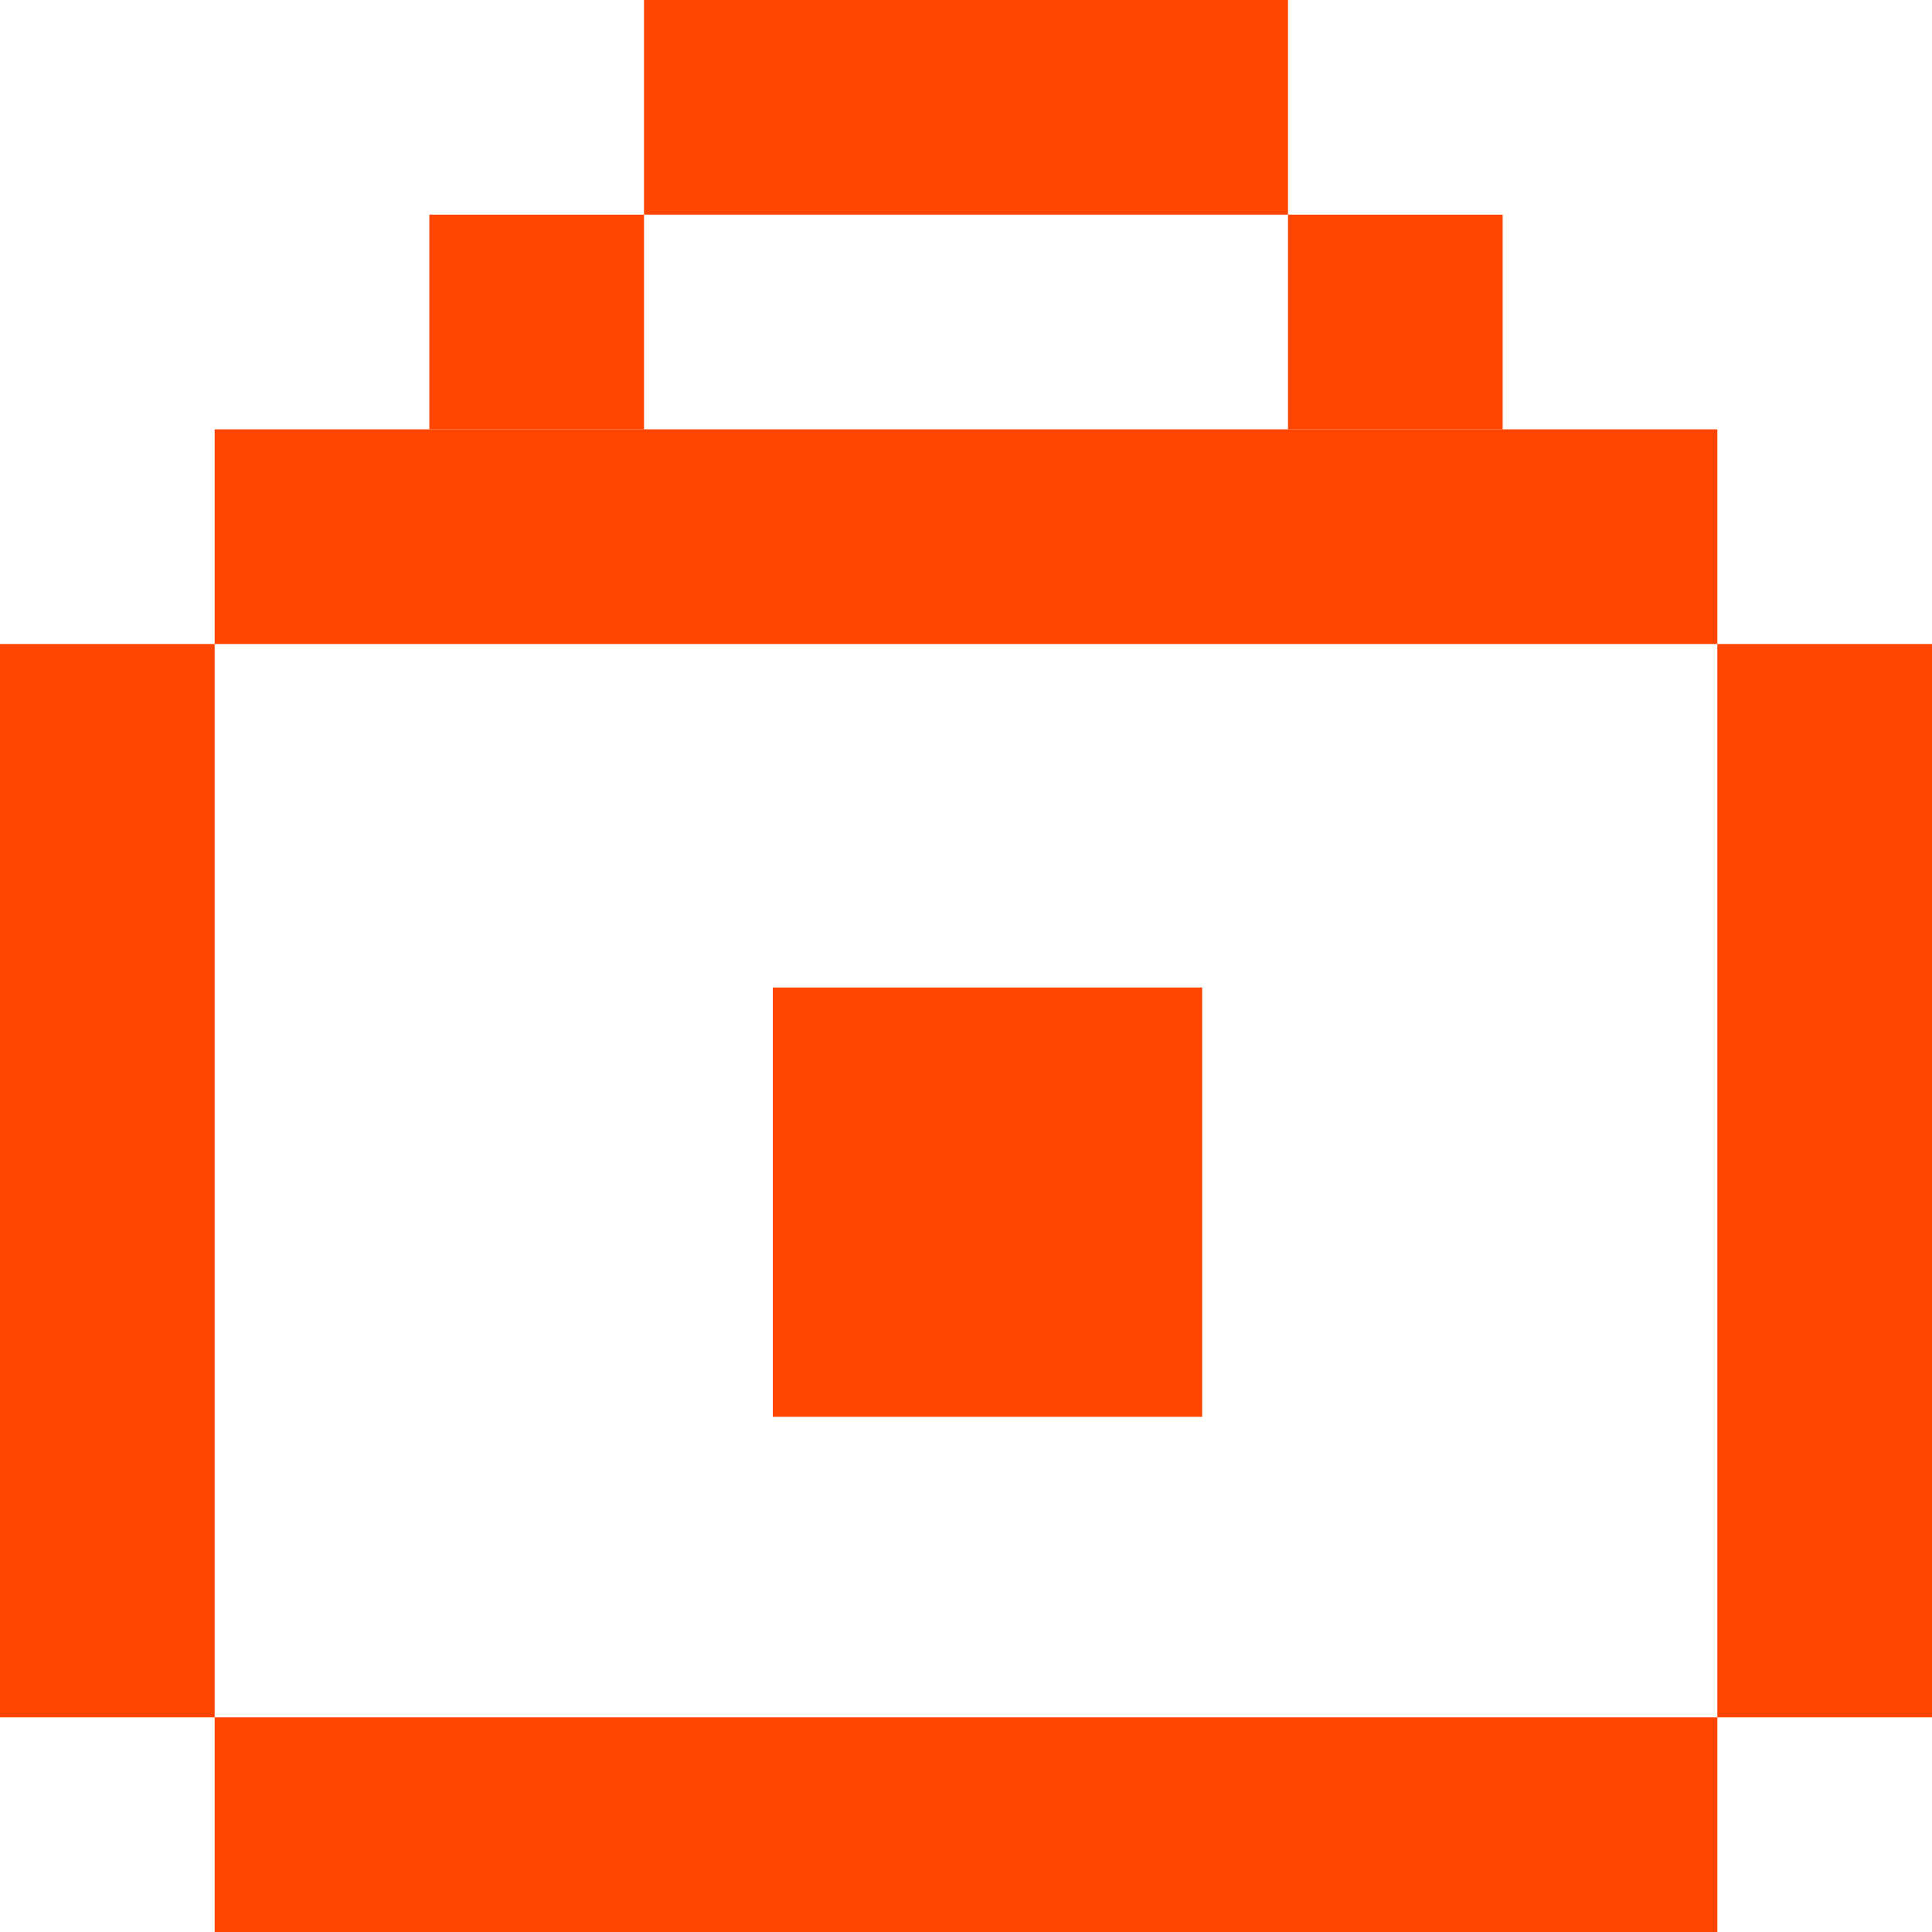 <svg width="48" height="48" viewBox="0 0 48 48" fill="none" xmlns="http://www.w3.org/2000/svg">
<path d="M5.333 10.667H42.667V16H5.333V10.667Z" fill="#FF4500"/>
<path d="M16 0H32V5.333H16V0Z" fill="#FF4500"/>
<path d="M19.2 24.534H29.867V35.2H19.2V24.534Z" fill="#FF4500"/>
<path d="M5.333 42.667H42.667V48H5.333V42.667Z" fill="#FF4500"/>
<path d="M0 16H5.333V42.667H0V16Z" fill="#FF4500"/>
<path d="M42.667 16H48V42.667H42.667V16Z" fill="#FF4500"/>
<path d="M10.667 5.333H16V10.667H10.667V5.333Z" fill="#FF4500"/>
<path d="M32 5.333H37.333V10.667H32V5.333Z" fill="#FF4500"/>
</svg>

